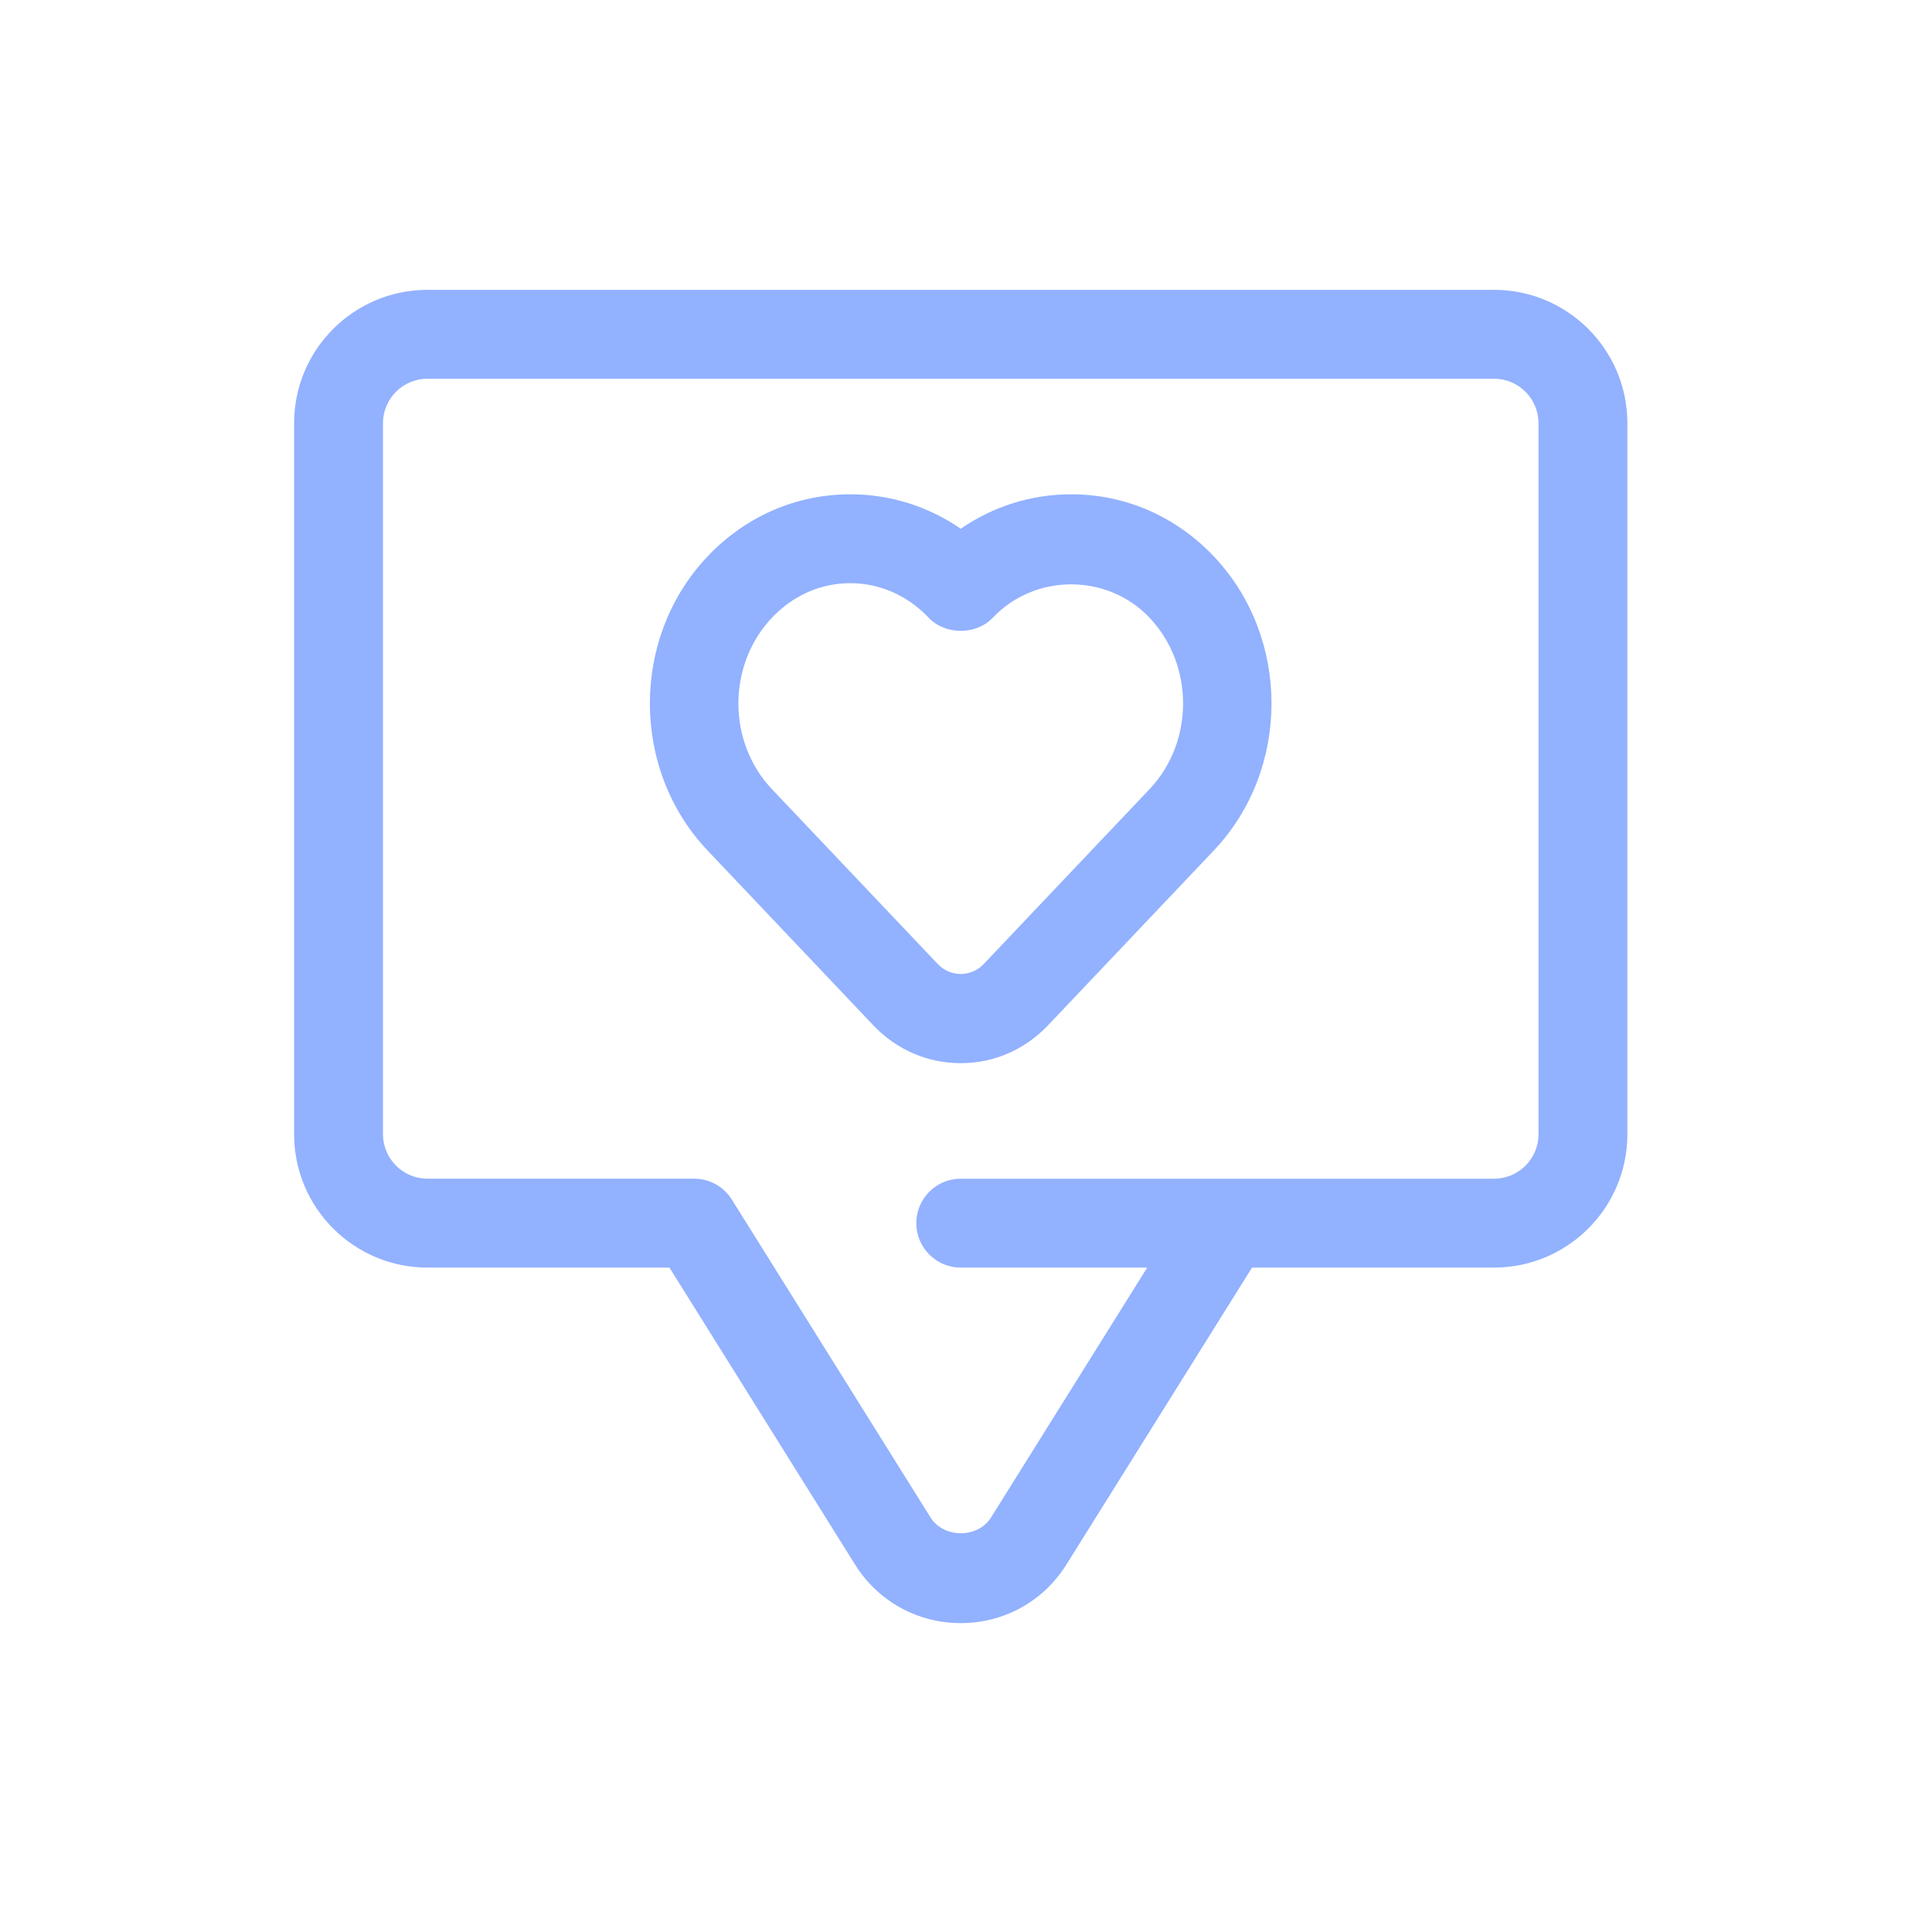 <?xml version="1.0" encoding="utf-8"?>
<!-- Generator: Adobe Illustrator 27.2.0, SVG Export Plug-In . SVG Version: 6.00 Build 0)  -->
<svg version="1.1" id="Layer_1" xmlns="http://www.w3.org/2000/svg" xmlns:xlink="http://www.w3.org/1999/xlink" x="0px" y="0px"
	 viewBox="0 0 400 400" style="enable-background:new 0 0 400 400;" xml:space="preserve">
<style type="text/css">
	.st0{fill:none;stroke:#231F20;stroke-linecap:round;stroke-miterlimit:10;stroke-dasharray:2,12;}
	.st1{fill:#92B1FF;}
</style>
<line class="st0" x1="-69.24" y1="1034.7" x2="1896.34" y2="1034.7"/>
<g id="Surveys">
	<path class="st1" d="M309.33,60.01H88.49c-15.22,0-27.6,12.38-27.6,27.6v147.23c0,15.22,12.38,27.6,27.6,27.6h50.11l38.43,61.48
		c4.74,7.6,12.92,12.13,21.88,12.13c8.96,0,17.14-4.53,21.88-12.13l38.43-61.48h50.11c15.22,0,27.6-12.38,27.6-27.6V87.61
		C336.93,72.39,324.55,60.01,309.33,60.01z M318.53,234.84c0,5.07-4.13,9.2-9.2,9.2H198.91c-5.08,0-9.2,4.12-9.2,9.2
		c0,5.08,4.12,9.2,9.2,9.2h38.61l-32.33,51.73c-2.72,4.36-9.82,4.36-12.54,0l-41.13-65.81c-1.68-2.69-4.63-4.33-7.8-4.33H88.49
		c-5.07,0-9.2-4.13-9.2-9.2V87.61c0-5.07,4.13-9.2,9.2-9.2h220.84c5.07,0,9.2,4.13,9.2,9.2V234.84z"/>
	<path class="st1" d="M221.78,102.34c-8.26,0-16.14,2.49-22.87,7.13c-6.73-4.64-14.61-7.13-22.87-7.13
		c-11.19,0-21.68,4.56-29.55,12.86c-15.92,16.79-15.92,44.1,0,60.88l34.3,36.18c4.81,5.07,11.24,7.86,18.11,7.86
		s13.3-2.79,18.11-7.87l34.3-36.17c15.92-16.79,15.92-44.1,0-60.88C243.46,106.9,232.97,102.34,221.78,102.34z M237.97,163.42
		l-34.3,36.17c-2.6,2.75-6.92,2.75-9.52,0l-34.3-36.17c-9.3-9.8-9.3-25.76,0-35.56c4.35-4.59,10.1-7.12,16.19-7.12
		c6.09,0,11.84,2.53,16.19,7.12c3.48,3.67,9.88,3.67,13.35,0c8.71-9.17,23.68-9.17,32.39,0
		C247.27,137.66,247.27,153.62,237.97,163.42z"/>
</g>
</svg>
